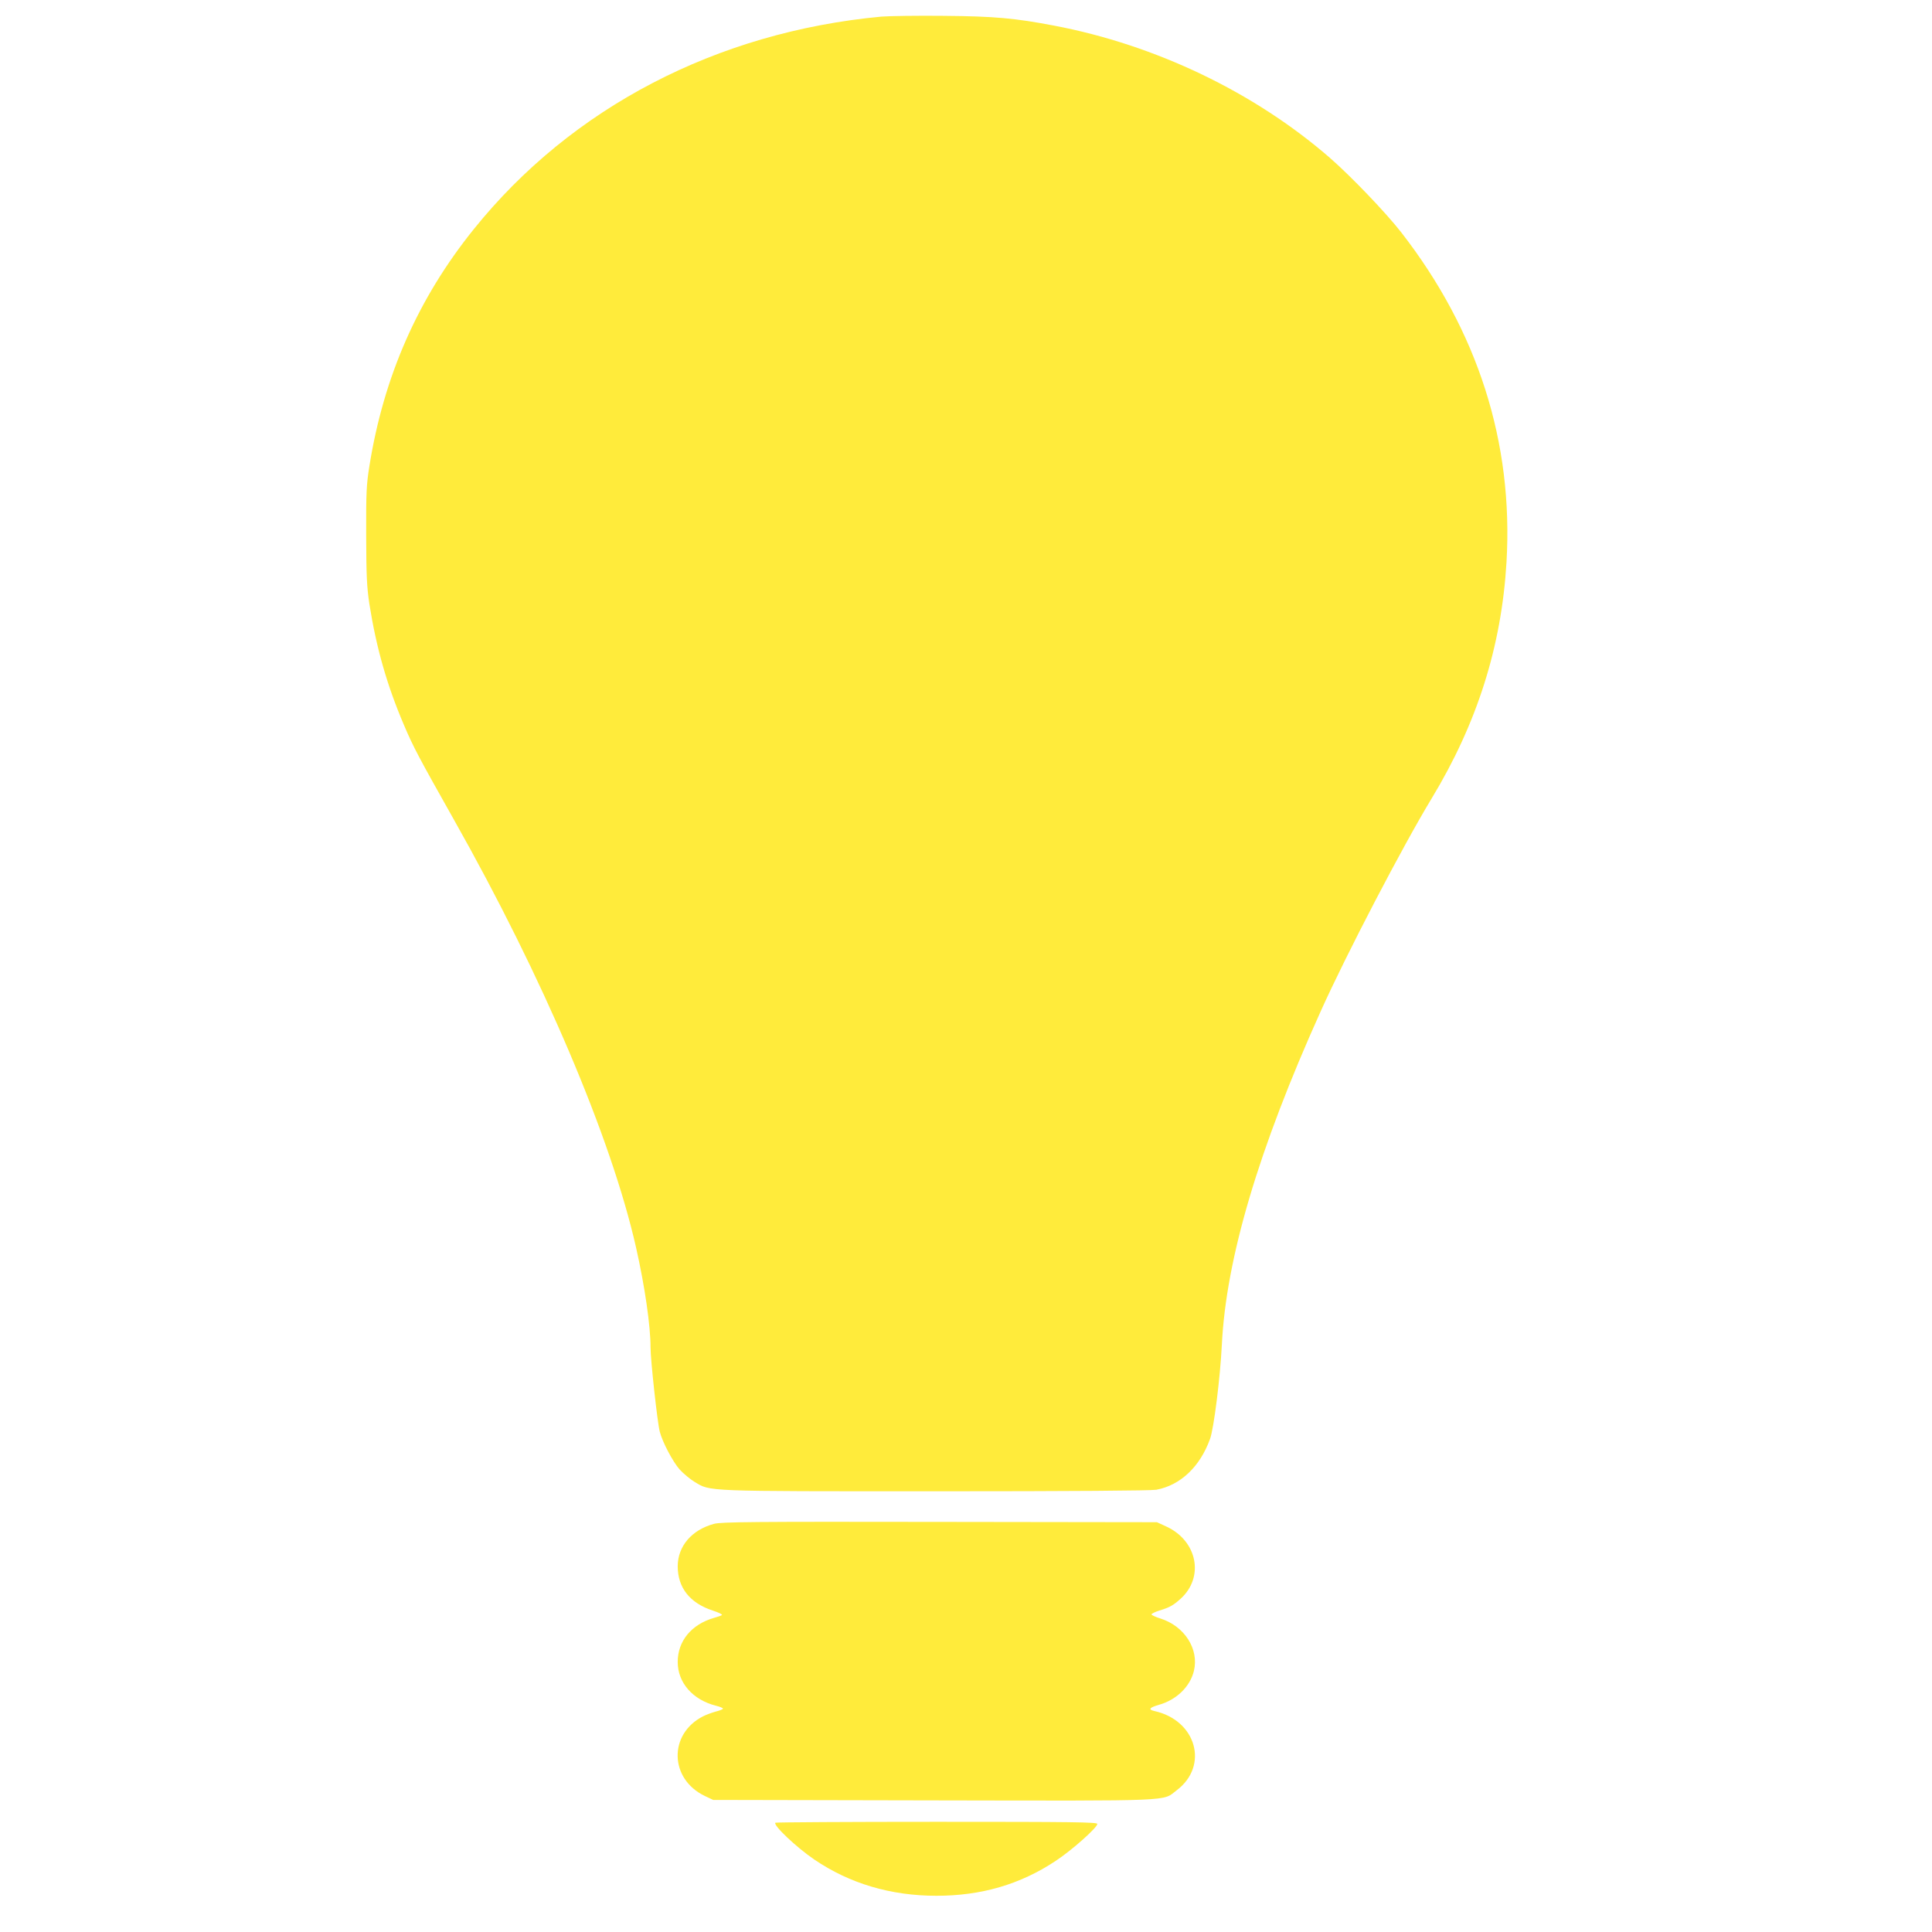 <?xml version="1.0" standalone="no"?>
<!DOCTYPE svg PUBLIC "-//W3C//DTD SVG 20010904//EN"
 "http://www.w3.org/TR/2001/REC-SVG-20010904/DTD/svg10.dtd">
<svg version="1.0" xmlns="http://www.w3.org/2000/svg"
 width="1280pt" height="1280pt" viewBox="0 0 1280 1280"
 preserveAspectRatio="xMidYMid meet">
<g transform="translate(0,1280) scale(0.1,-0.1)"
fill="#ffeb3b" stroke="none">
<path d="M5840 12690 c-1092 -102 -2053 -603 -2700 -1407 -370 -459 -598 -976
-693 -1573 -19 -119 -22 -173 -21 -455 1 -272 4 -340 21 -455 46 -292 117
-541 230 -805 62 -146 99 -215 330 -625 590 -1045 1042 -2106 1207 -2835 58
-257 96 -518 96 -663 0 -82 45 -494 61 -557 18 -70 87 -200 132 -251 25 -27
69 -64 99 -82 107 -64 49 -62 1599 -62 901 0 1426 4 1460 10 160 30 289 152
356 337 25 70 67 402 78 623 28 571 243 1296 655 2210 171 380 544 1095 735
1410 301 497 463 1007 496 1566 46 792 -189 1530 -697 2184 -102 131 -333 372
-474 495 -500 434 -1153 747 -1825 875 -262 50 -396 62 -730 65 -176 2 -363
-1 -415 -5z"/>
<path d="M4730 2704 c-147 -40 -239 -147 -240 -280 0 -143 80 -245 234 -295
37 -12 63 -25 59 -29 -4 -4 -28 -12 -53 -19 -149 -43 -240 -153 -240 -292 0
-137 99 -251 254 -290 25 -6 46 -15 46 -19 0 -4 -21 -13 -46 -19 -26 -7 -64
-21 -86 -32 -230 -117 -223 -416 12 -528 l55 -26 1460 -3 c1627 -3 1513 -7
1611 67 215 162 130 464 -148 525 -43 10 -33 23 30 41 117 33 207 121 232 225
35 145 -63 297 -222 347 -33 10 -59 23 -59 27 0 5 24 17 53 26 69 21 91 34
140 78 158 143 111 383 -94 478 l-63 29 -1440 2 c-1244 2 -1447 0 -1495 -13z"/>
<path d="M5137 724 c-16 -16 139 -163 258 -244 234 -159 507 -240 809 -240
297 0 555 75 790 231 108 71 276 221 276 245 0 12 -162 14 -1063 14 -585 0
-1067 -3 -1070 -6z"/>
</g>
</svg>
